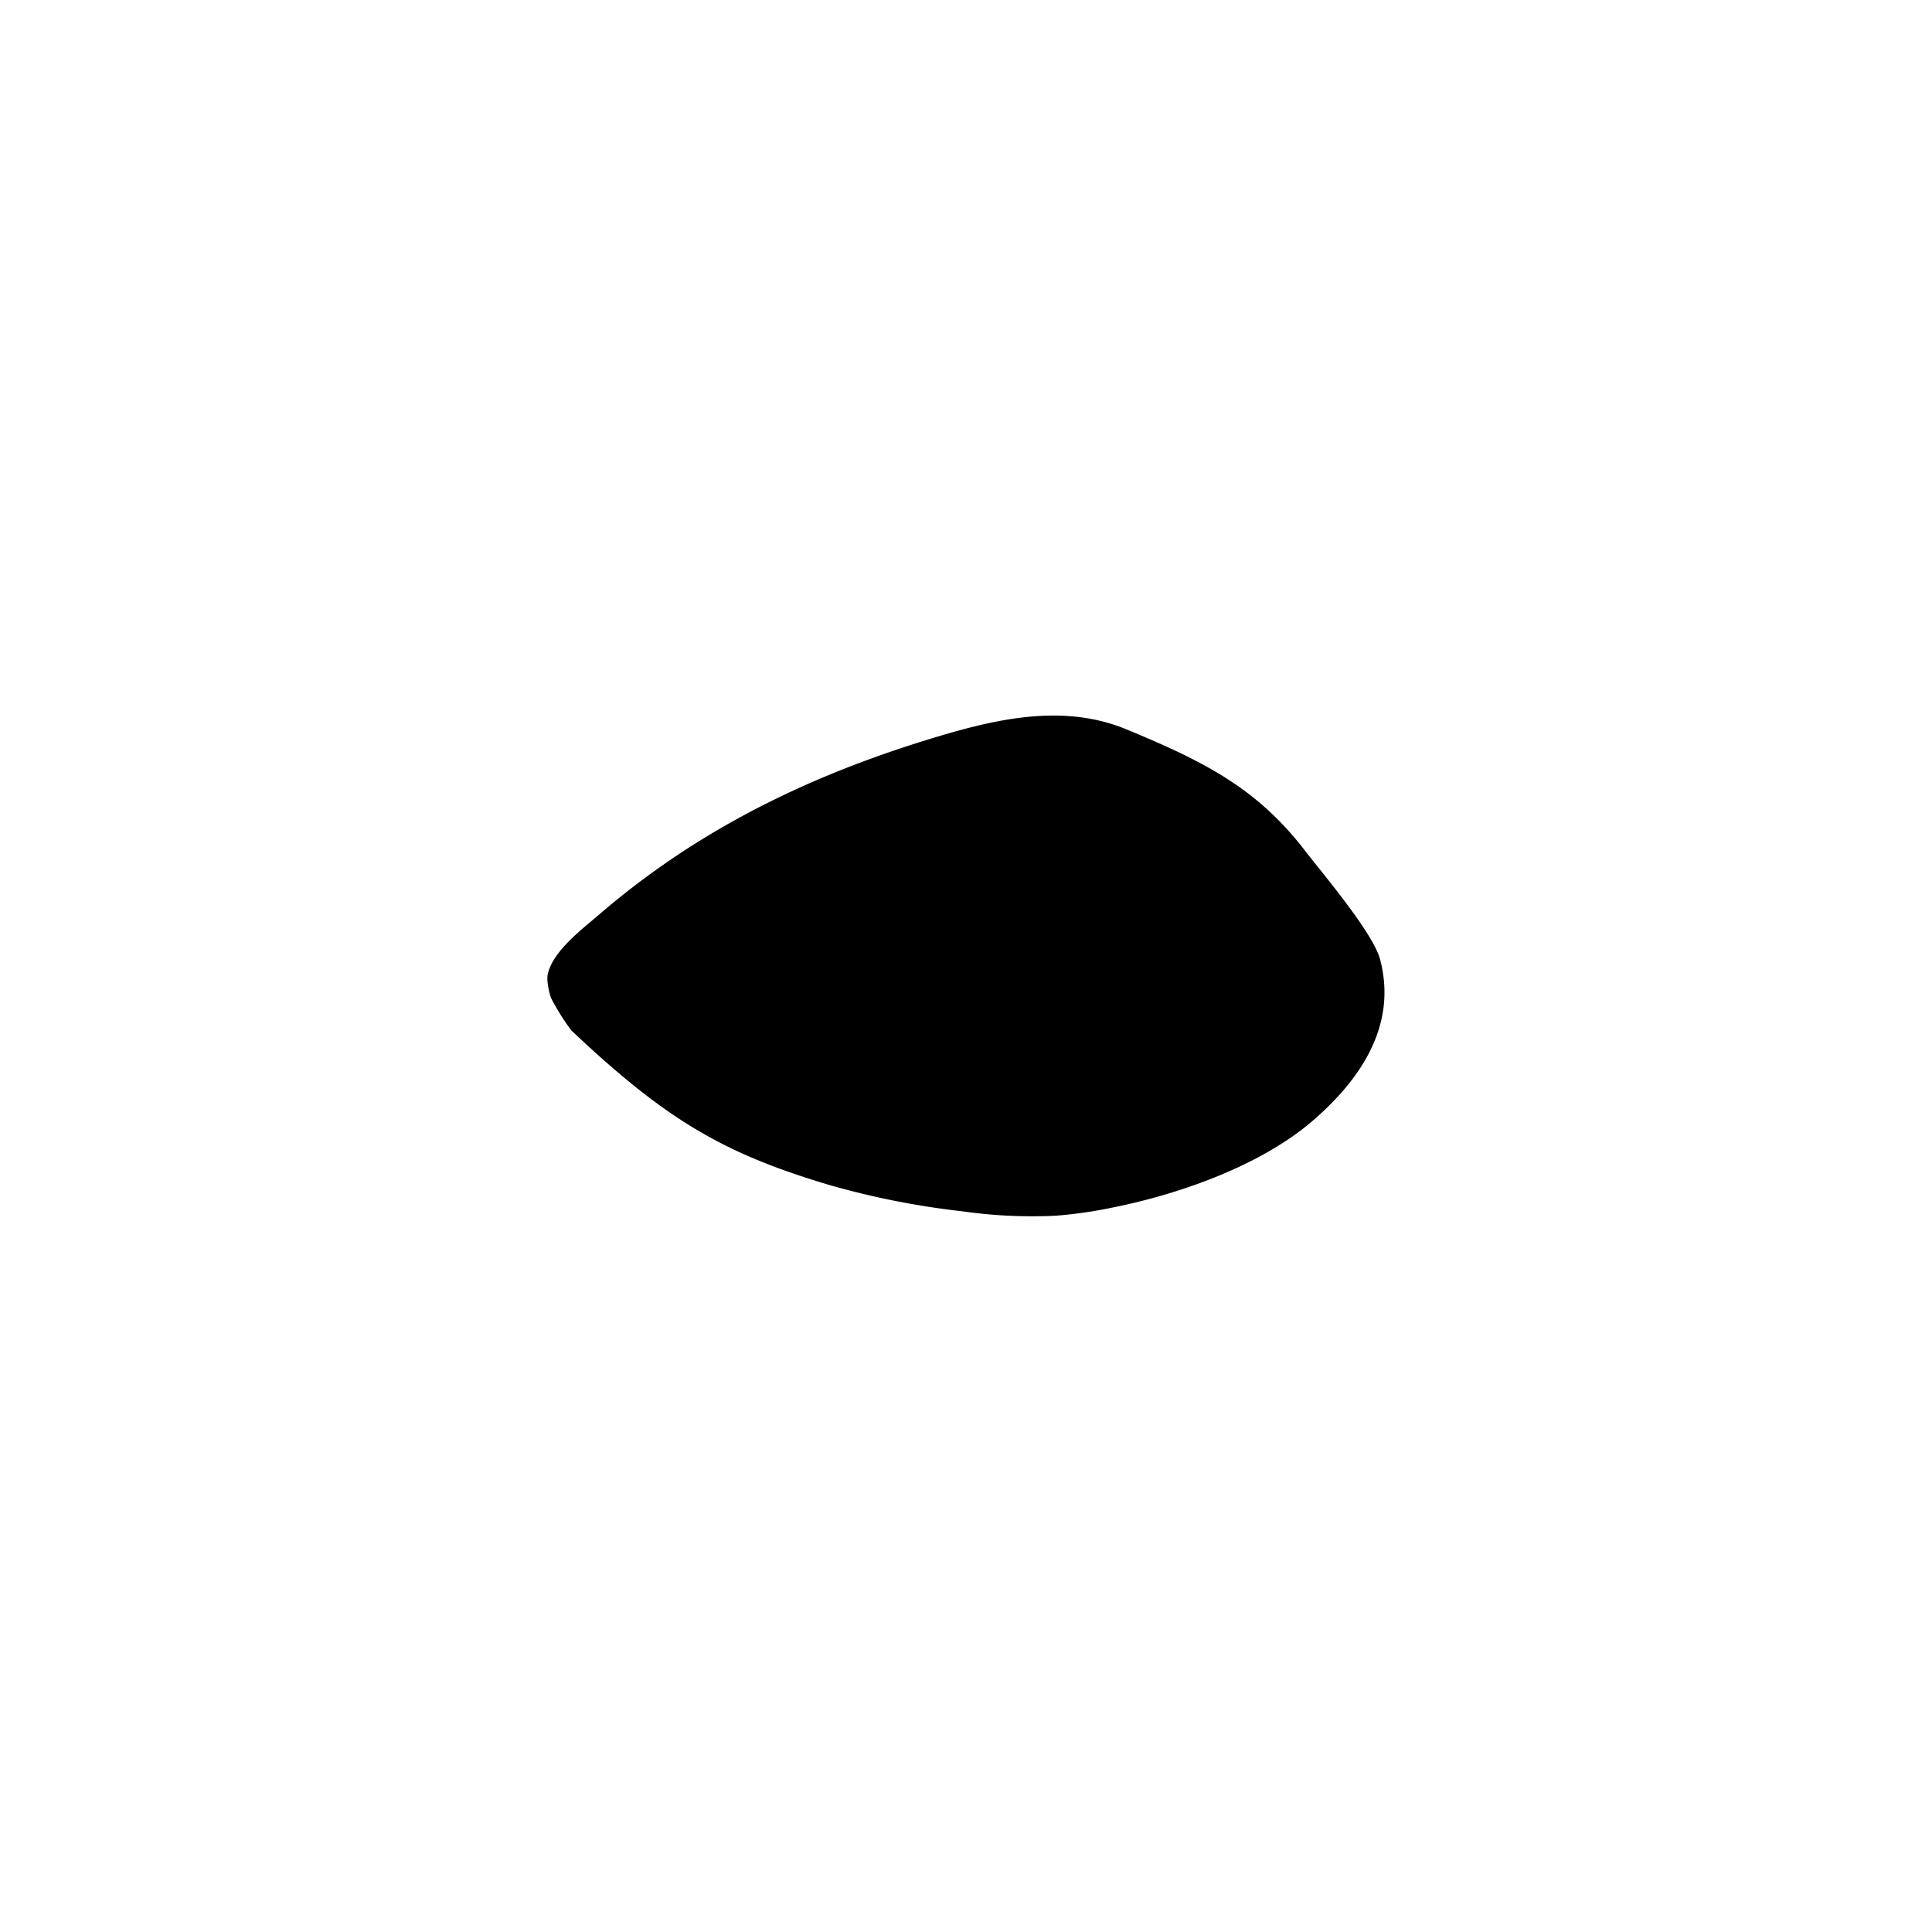 <svg id="Silhouettes-contour_3_-_pathfinder" data-name="Silhouettes-contour 3 - pathfinder" xmlns="http://www.w3.org/2000/svg" viewBox="0 0 540 540"><defs><style>.cls-1{fill:none;}</style></defs><path d="M314.87,203.87c-18.42-7.63-38.1-2.61-57.19,3.36-33.91,10.62-63.69,25.59-90.12,48.3-5.18,4.45-13,10.31-14.46,16.77-.38,1.66.33,5.06.93,6.66a63.35,63.35,0,0,0,5.69,9.08c26.55,25.08,42.59,34.38,72.12,43.18a227.55,227.55,0,0,0,37.34,7.37A137.28,137.28,0,0,0,295,339.8a124.68,124.68,0,0,0,16.31-2.36c18.91-3.81,41.28-11.85,55.57-24.16s23.55-27.44,18.85-45.16c-2-7.44-16.07-24-20.83-30.16C351.31,220.18,336.32,212.75,314.87,203.87Z"/><rect class="cls-1" width="540" height="540"/></svg>